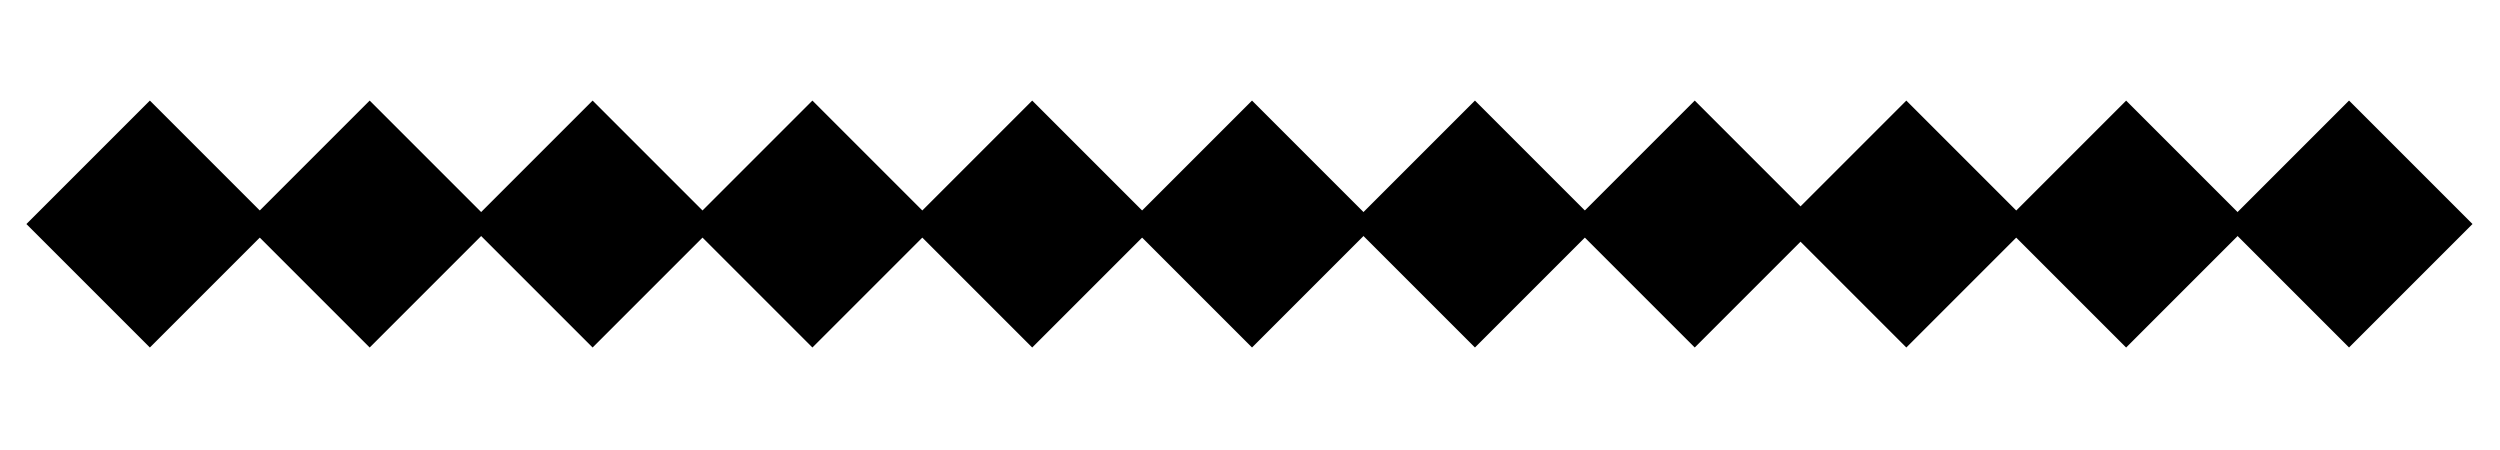 <?xml version="1.0" encoding="UTF-8"?> <svg xmlns="http://www.w3.org/2000/svg" id="Слой_1" data-name="Слой 1" width="1000" height="180" viewBox="0 0 1000 180"> <title>зубцы</title> <rect x="25.02" y="54.7" width="69.84" height="69.84" transform="translate(-45.81 68.63) rotate(-45)"></rect> <rect x="112.95" y="54.7" width="69.84" height="69.84" transform="translate(-20.06 130.81) rotate(-45)"></rect> <rect x="202.12" y="54.7" width="69.84" height="69.84" transform="translate(6.06 193.86) rotate(-45)"></rect> <rect x="290.04" y="54.7" width="69.84" height="69.84" transform="translate(31.81 256.03) rotate(-45)"></rect> <rect x="377.96" y="54.7" width="69.84" height="69.84" transform="translate(57.56 318.2) rotate(-45)"></rect> <rect x="465.89" y="54.7" width="69.84" height="69.84" transform="translate(83.31 380.37) rotate(-45)"></rect> <rect x="555.06" y="54.7" width="69.84" height="69.84" transform="translate(109.43 443.42) rotate(-45)"></rect> <rect x="642.98" y="54.7" width="69.84" height="69.84" transform="translate(135.18 505.59) rotate(-45)"></rect> <rect x="727.6" y="54.7" width="69.84" height="69.84" transform="translate(159.97 565.43) rotate(-45)"></rect> <rect x="815.52" y="54.7" width="69.84" height="69.84" transform="translate(185.73 627.61) rotate(-45)"></rect> <rect x="904.7" y="54.7" width="69.84" height="69.84" transform="translate(211.83 690.65) rotate(-45)"></rect> </svg> 